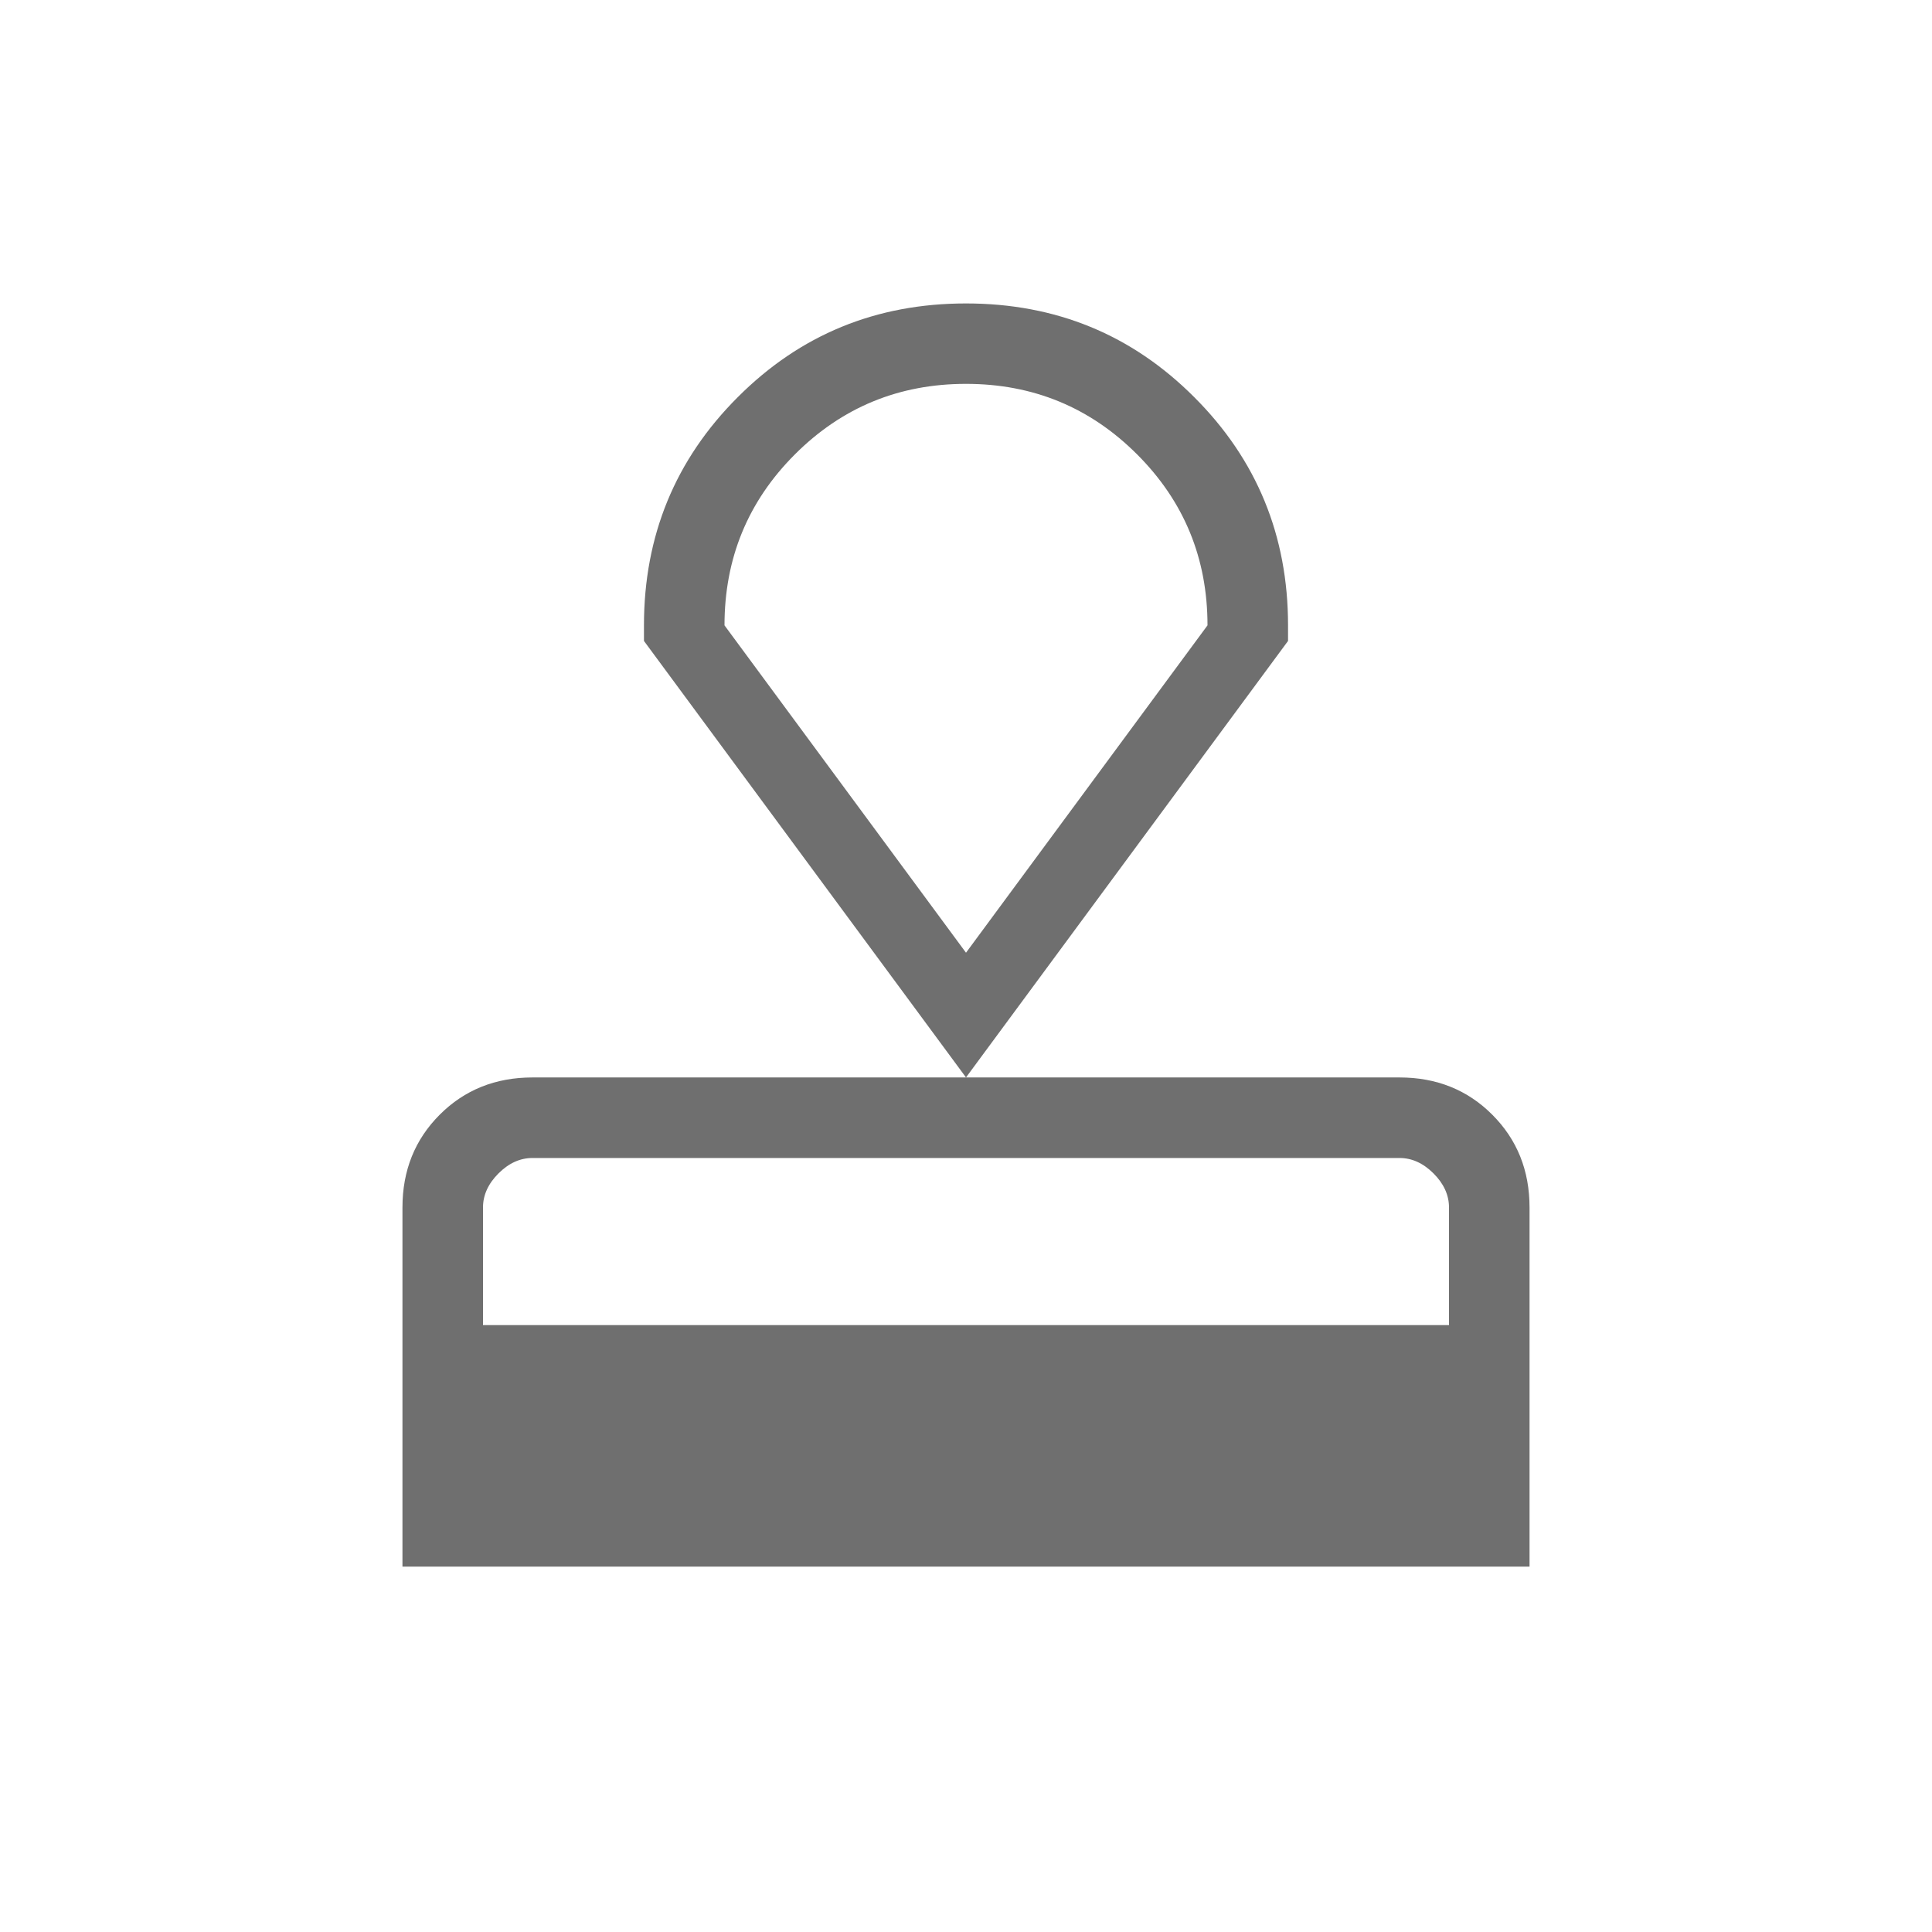 <svg xmlns="http://www.w3.org/2000/svg" width="16" height="16" viewBox="0 0 16 16" fill="none">
  <mask id="mask0_2029_12156" style="mask-type:alpha" maskUnits="userSpaceOnUse" x="0" y="0" width="16" height="16">
    <rect width="16" height="16" fill="#D9D9D9"/>
  </mask>
  <g mask="url(#mask0_2029_12156)">
    <path d="M3.333 12.974V10C3.333 9.693 3.436 9.437 3.642 9.231C3.847 9.026 4.103 8.923 4.41 8.923H11.59C11.897 8.923 12.153 9.026 12.358 9.231C12.564 9.437 12.667 9.693 12.667 10V12.974H3.333ZM4 10.974H12V10C12 9.897 11.957 9.803 11.872 9.718C11.786 9.632 11.692 9.59 11.59 9.59H4.41C4.308 9.59 4.214 9.632 4.128 9.718C4.043 9.803 4 9.897 4 10V10.974ZM8 8.923L5.333 5.308V5.179C5.333 4.437 5.592 3.806 6.11 3.289C6.627 2.771 7.257 2.513 8 2.513C8.743 2.513 9.373 2.771 9.89 3.289C10.408 3.806 10.667 4.437 10.667 5.179V5.308L8 8.923ZM8 7.89L10 5.179C10 4.624 9.806 4.152 9.417 3.763C9.028 3.374 8.556 3.179 8 3.179C7.444 3.179 6.972 3.374 6.583 3.763C6.194 4.152 6 4.624 6 5.179L8 7.89Z" fill="#6F6F6F"/>
  </g>
</svg>